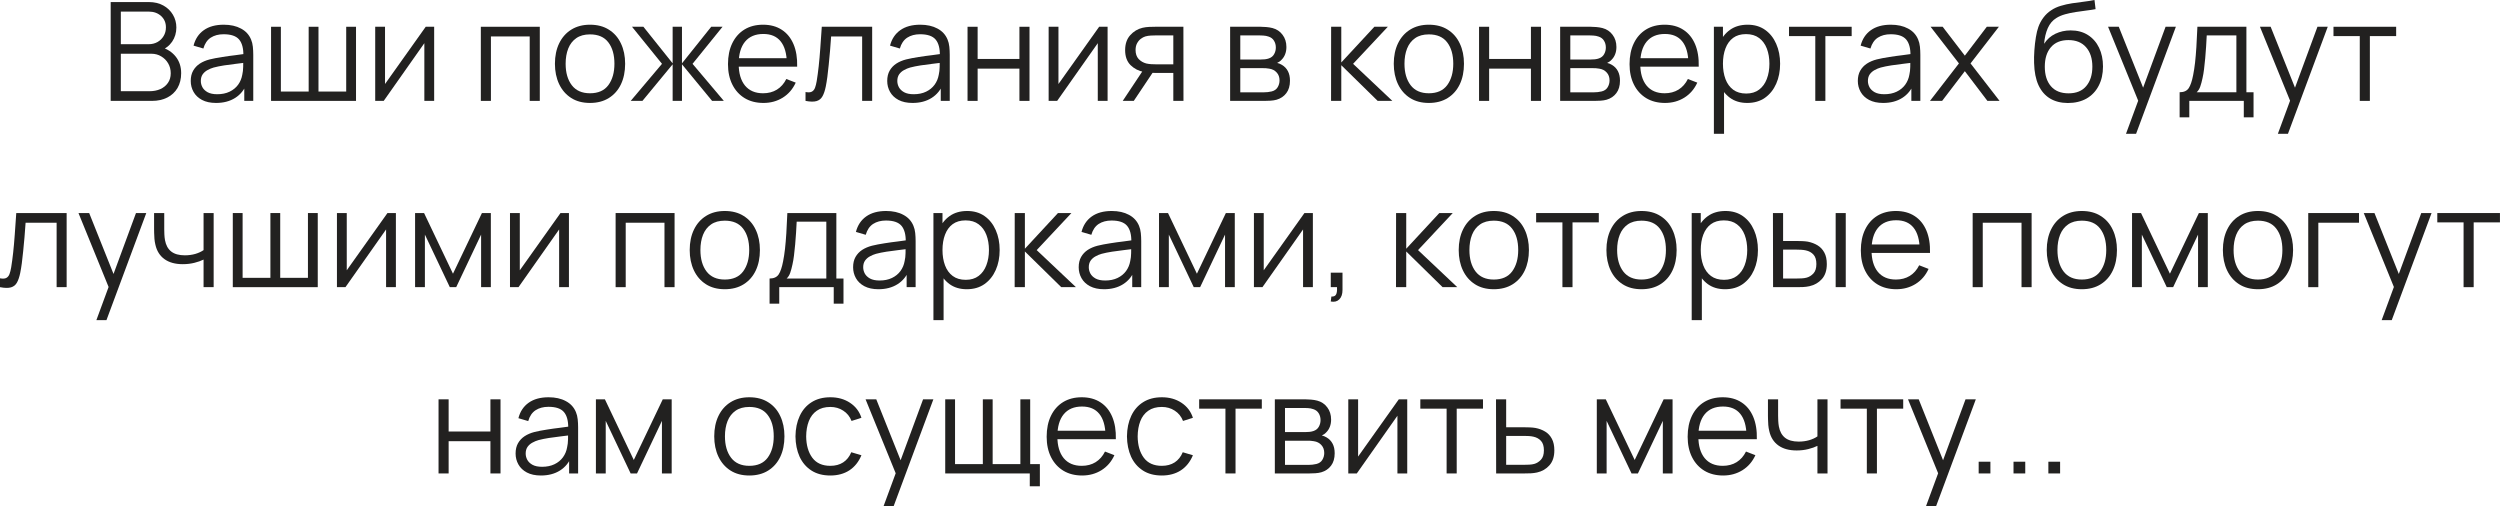 <?xml version="1.0" encoding="UTF-8"?> <svg xmlns="http://www.w3.org/2000/svg" viewBox="0 0 254.992 51.65" fill="none"><path d="M11.289 10.29V0.21H15.181C15.746 0.21 16.238 0.327 16.658 0.56C17.078 0.793 17.405 1.108 17.638 1.505C17.871 1.897 17.988 2.331 17.988 2.807C17.988 3.348 17.843 3.831 17.554 4.256C17.265 4.676 16.877 4.968 16.392 5.131L16.378 4.788C17.031 4.975 17.545 5.301 17.918 5.768C18.291 6.235 18.478 6.799 18.478 7.462C18.478 8.045 18.354 8.549 18.107 8.974C17.86 9.394 17.512 9.718 17.064 9.947C16.616 10.176 16.096 10.29 15.503 10.29H11.289ZM12.325 9.303H15.251C15.662 9.303 16.03 9.231 16.357 9.086C16.684 8.937 16.94 8.727 17.127 8.456C17.318 8.185 17.414 7.859 17.414 7.476C17.414 7.103 17.328 6.767 17.155 6.468C16.982 6.169 16.747 5.931 16.448 5.754C16.154 5.572 15.818 5.481 15.44 5.481H12.325V9.303ZM12.325 4.508H15.174C15.496 4.508 15.79 4.436 16.056 4.291C16.322 4.142 16.532 3.939 16.686 3.682C16.845 3.425 16.924 3.129 16.924 2.793C16.924 2.317 16.758 1.93 16.427 1.631C16.1 1.332 15.683 1.183 15.174 1.183H12.325V4.508Z" fill="#222120"></path><path d="M22.038 10.5C21.468 10.5 20.99 10.397 20.603 10.192C20.22 9.987 19.933 9.714 19.742 9.373C19.55 9.032 19.455 8.661 19.455 8.26C19.455 7.849 19.536 7.499 19.7 7.21C19.868 6.916 20.094 6.676 20.379 6.489C20.668 6.302 21.002 6.16 21.38 6.062C21.762 5.969 22.185 5.887 22.647 5.817C23.113 5.742 23.568 5.679 24.012 5.628C24.46 5.572 24.852 5.518 25.188 5.467L24.824 5.691C24.838 4.944 24.693 4.391 24.39 4.032C24.086 3.673 23.559 3.493 22.808 3.493C22.29 3.493 21.851 3.61 21.492 3.843C21.137 4.076 20.887 4.445 20.743 4.949L19.742 4.655C19.914 3.978 20.262 3.453 20.785 3.08C21.307 2.707 21.986 2.52 22.822 2.52C23.512 2.52 24.098 2.651 24.579 2.912C25.064 3.169 25.407 3.542 25.608 4.032C25.701 4.251 25.762 4.496 25.79 4.767C25.818 5.038 25.832 5.313 25.832 5.593V10.29H24.915V8.393L25.181 8.505C24.924 9.154 24.525 9.648 23.984 9.989C23.442 10.33 22.794 10.5 22.038 10.5ZM22.157 9.611C22.637 9.611 23.057 9.525 23.417 9.352C23.776 9.179 24.065 8.944 24.285 8.645C24.504 8.342 24.646 8.001 24.712 7.623C24.768 7.38 24.798 7.114 24.803 6.825C24.807 6.531 24.81 6.312 24.81 6.167L25.202 6.37C24.852 6.417 24.471 6.463 24.061 6.51C23.655 6.557 23.253 6.61 22.857 6.671C22.465 6.732 22.11 6.804 21.793 6.888C21.578 6.949 21.37 7.035 21.17 7.147C20.969 7.254 20.803 7.399 20.673 7.581C20.547 7.763 20.484 7.989 20.484 8.26C20.484 8.479 20.537 8.692 20.645 8.897C20.757 9.102 20.934 9.273 21.177 9.408C21.424 9.543 21.751 9.611 22.157 9.611Z" fill="#222120"></path><path d="M27.647 10.29V2.73H28.648V9.338H31.483V2.73H32.484V9.338H35.312V2.73H36.313V10.29H27.647Z" fill="#222120"></path><path d="M44.283 2.73V10.29H43.282V4.403L39.138 10.29H38.27V2.73H39.271V8.568L43.422 2.73H44.283Z" fill="#222120"></path><path d="M49.043 10.29V2.73H55.057V10.29H54.028V3.717H50.072V10.29H49.043Z" fill="#222120"></path><path d="M60.178 10.5C59.427 10.5 58.785 10.33 58.253 9.989C57.721 9.648 57.313 9.177 57.028 8.575C56.744 7.973 56.601 7.282 56.601 6.503C56.601 5.71 56.746 5.014 57.035 4.417C57.325 3.82 57.735 3.355 58.267 3.024C58.804 2.688 59.441 2.52 60.178 2.52C60.934 2.52 61.578 2.69 62.11 3.031C62.647 3.367 63.055 3.836 63.335 4.438C63.62 5.035 63.762 5.724 63.762 6.503C63.762 7.296 63.62 7.994 63.335 8.596C63.051 9.193 62.64 9.66 62.103 9.996C61.567 10.332 60.925 10.5 60.178 10.5ZM60.178 9.513C61.018 9.513 61.644 9.235 62.054 8.68C62.465 8.12 62.67 7.394 62.67 6.503C62.67 5.588 62.463 4.86 62.047 4.319C61.637 3.778 61.014 3.507 60.178 3.507C59.614 3.507 59.147 3.635 58.778 3.892C58.414 4.144 58.141 4.496 57.959 4.949C57.782 5.397 57.693 5.915 57.693 6.503C57.693 7.413 57.903 8.143 58.323 8.694C58.743 9.24 59.362 9.513 60.178 9.513Z" fill="#222120"></path><path d="M64.33 10.29L67.522 6.51L64.463 2.73H65.625L68.607 6.461V2.73H69.559V6.461L72.541 2.73H73.696L70.637 6.51L73.829 10.29H72.632L69.559 6.559V10.29H68.607V6.559L65.527 10.29H64.33Z" fill="#222120"></path><path d="M77.871 10.5C77.133 10.5 76.494 10.337 75.953 10.01C75.416 9.683 74.998 9.224 74.7 8.631C74.401 8.038 74.252 7.343 74.252 6.545C74.252 5.719 74.399 5.005 74.693 4.403C74.987 3.801 75.4 3.337 75.932 3.01C76.468 2.683 77.101 2.52 77.829 2.52C78.575 2.52 79.212 2.693 79.74 3.038C80.267 3.379 80.666 3.869 80.937 4.508C81.207 5.147 81.331 5.91 81.308 6.797H80.258V6.433C80.239 5.453 80.027 4.713 79.621 4.214C79.219 3.715 78.631 3.465 77.857 3.465C77.045 3.465 76.422 3.729 75.988 4.256C75.558 4.783 75.344 5.535 75.344 6.51C75.344 7.462 75.558 8.202 75.988 8.729C76.422 9.252 77.035 9.513 77.829 9.513C78.37 9.513 78.841 9.389 79.243 9.142C79.649 8.89 79.968 8.528 80.202 8.057L81.161 8.428C80.862 9.086 80.421 9.597 79.838 9.961C79.259 10.32 78.603 10.5 77.871 10.5ZM74.98 6.797V5.936H80.755V6.797H74.98Z" fill="#222120"></path><path d="M82.161 10.29V9.387C82.441 9.438 82.653 9.427 82.798 9.352C82.947 9.273 83.057 9.142 83.127 8.96C83.197 8.773 83.255 8.542 83.302 8.267C83.377 7.81 83.444 7.306 83.505 6.755C83.566 6.204 83.619 5.598 83.666 4.935C83.717 4.268 83.769 3.533 83.82 2.73H88.958V10.29H87.936V3.717H84.772C84.739 4.212 84.702 4.704 84.66 5.194C84.618 5.684 84.574 6.155 84.527 6.608C84.485 7.056 84.438 7.469 84.387 7.847C84.336 8.225 84.282 8.552 84.226 8.827C84.142 9.242 84.03 9.574 83.89 9.821C83.755 10.068 83.552 10.232 83.281 10.311C83.01 10.39 82.637 10.383 82.161 10.29Z" fill="#222120"></path><path d="M93.077 10.5C92.507 10.5 92.029 10.397 91.642 10.192C91.259 9.987 90.972 9.714 90.781 9.373C90.589 9.032 90.494 8.661 90.494 8.26C90.494 7.849 90.575 7.499 90.739 7.21C90.907 6.916 91.133 6.676 91.418 6.489C91.707 6.302 92.041 6.16 92.419 6.062C92.802 5.969 93.224 5.887 93.686 5.817C94.153 5.742 94.608 5.679 95.051 5.628C95.499 5.572 95.891 5.518 96.227 5.467L95.863 5.691C95.877 4.944 95.732 4.391 95.429 4.032C95.126 3.673 94.598 3.493 93.847 3.493C93.329 3.493 92.89 3.61 92.531 3.843C92.176 4.076 91.926 4.445 91.782 4.949L90.781 4.655C90.953 3.978 91.301 3.453 91.824 3.08C92.346 2.707 93.026 2.52 93.861 2.52C94.552 2.52 95.137 2.651 95.618 2.912C96.103 3.169 96.446 3.542 96.647 4.032C96.74 4.251 96.801 4.496 96.829 4.767C96.857 5.038 96.871 5.313 96.871 5.593V10.29H95.954V8.393L96.22 8.505C95.963 9.154 95.564 9.648 95.023 9.989C94.482 10.33 93.833 10.5 93.077 10.5ZM93.196 9.611C93.677 9.611 94.097 9.525 94.456 9.352C94.815 9.179 95.105 8.944 95.324 8.645C95.543 8.342 95.686 8.001 95.751 7.623C95.807 7.38 95.837 7.114 95.842 6.825C95.847 6.531 95.849 6.312 95.849 6.167L96.241 6.37C95.891 6.417 95.511 6.463 95.1 6.51C94.694 6.557 94.293 6.61 93.896 6.671C93.504 6.732 93.149 6.804 92.832 6.888C92.617 6.949 92.409 7.035 92.209 7.147C92.008 7.254 91.842 7.399 91.712 7.581C91.586 7.763 91.523 7.989 91.523 8.26C91.523 8.479 91.576 8.692 91.684 8.897C91.796 9.102 91.973 9.273 92.216 9.408C92.463 9.543 92.79 9.611 93.196 9.611Z" fill="#222120"></path><path d="M98.686 10.29V2.73H99.715V6.013H103.978V2.73H105.007V10.29H103.978V7H99.715V10.29H98.686Z" fill="#222120"></path><path d="M112.971 2.73V10.29H111.97V4.403L107.826 10.29H106.958V2.73H107.959V8.568L112.11 2.73H112.971Z" fill="#222120"></path><path d="M119.674 10.29V7.441H117.91C117.705 7.441 117.493 7.434 117.273 7.42C117.059 7.401 116.858 7.376 116.671 7.343C116.139 7.24 115.687 7.007 115.313 6.643C114.945 6.274 114.76 5.766 114.76 5.117C114.76 4.482 114.933 3.974 115.278 3.591C115.624 3.204 116.041 2.952 116.531 2.835C116.755 2.784 116.982 2.753 117.21 2.744C117.444 2.735 117.644 2.73 117.812 2.73H120.703L120.71 10.29H119.674ZM114.515 10.29L116.622 7.119H117.763L115.642 10.29H114.515ZM117.854 6.559H119.674V3.612H117.854C117.742 3.612 117.586 3.617 117.385 3.626C117.185 3.635 116.996 3.666 116.818 3.717C116.664 3.764 116.51 3.845 116.356 3.962C116.207 4.074 116.081 4.226 115.978 4.417C115.876 4.604 115.824 4.832 115.824 5.103C115.824 5.481 115.927 5.784 116.132 6.013C116.342 6.237 116.604 6.391 116.916 6.475C117.084 6.512 117.252 6.536 117.42 6.545C117.588 6.554 117.733 6.559 117.854 6.559Z" fill="#222120"></path><path d="M125.469 10.29V2.73H128.584C128.743 2.73 128.934 2.739 129.158 2.758C129.387 2.777 129.599 2.812 129.795 2.863C130.22 2.975 130.561 3.204 130.817 3.549C131.079 3.894 131.209 4.31 131.209 4.795C131.209 5.066 131.167 5.308 131.083 5.523C131.004 5.733 130.89 5.915 130.74 6.069C130.67 6.148 130.593 6.218 130.509 6.279C130.425 6.335 130.344 6.382 130.264 6.419C130.414 6.447 130.575 6.512 130.747 6.615C131.018 6.774 131.223 6.988 131.363 7.259C131.503 7.525 131.573 7.849 131.573 8.232C131.573 8.75 131.45 9.172 131.202 9.499C130.955 9.826 130.624 10.05 130.208 10.171C130.022 10.222 129.819 10.255 129.599 10.269C129.385 10.283 129.182 10.29 128.99 10.29H125.469ZM126.505 9.415H128.941C129.039 9.415 129.163 9.408 129.312 9.394C129.462 9.375 129.595 9.352 129.711 9.324C129.987 9.254 130.187 9.114 130.313 8.904C130.444 8.689 130.509 8.456 130.509 8.204C130.509 7.873 130.411 7.602 130.215 7.392C130.024 7.177 129.767 7.047 129.445 7C129.338 6.977 129.226 6.963 129.109 6.958C128.993 6.953 128.888 6.951 128.794 6.951H126.505V9.415ZM126.505 6.069H128.619C128.741 6.069 128.876 6.062 129.025 6.048C129.179 6.029 129.312 5.999 129.424 5.957C129.667 5.873 129.844 5.728 129.956 5.523C130.073 5.318 130.131 5.094 130.131 4.851C130.131 4.585 130.068 4.352 129.942 4.151C129.821 3.95 129.637 3.81 129.389 3.731C129.221 3.67 129.039 3.635 128.843 3.626C128.652 3.617 128.531 3.612 128.479 3.612H126.505V6.069Z" fill="#222120"></path><path d="M135.764 10.29L135.771 2.73H136.807V6.37L140.181 2.73H141.553L138.011 6.51L142.015 10.29H140.517L136.807 6.65V10.29H135.764Z" fill="#222120"></path><path d="M145.737 10.5C144.986 10.5 144.344 10.33 143.812 9.989C143.28 9.648 142.872 9.177 142.587 8.575C142.302 7.973 142.16 7.282 142.16 6.503C142.16 5.71 142.305 5.014 142.594 4.417C142.883 3.82 143.294 3.355 143.826 3.024C144.363 2.688 145 2.52 145.737 2.52C146.493 2.52 147.137 2.69 147.669 3.031C148.205 3.367 148.614 3.836 148.894 4.438C149.179 5.035 149.321 5.724 149.321 6.503C149.321 7.296 149.179 7.994 148.894 8.596C148.609 9.193 148.198 9.66 147.662 9.996C147.125 10.332 146.484 10.5 145.737 10.5ZM145.737 9.513C146.577 9.513 147.202 9.235 147.613 8.68C148.023 8.12 148.229 7.394 148.229 6.503C148.229 5.588 148.021 4.86 147.606 4.319C147.195 3.778 146.572 3.507 145.737 3.507C145.172 3.507 144.706 3.635 144.337 3.892C143.973 4.144 143.7 4.496 143.518 4.949C143.341 5.397 143.252 5.915 143.252 6.503C143.252 7.413 143.462 8.143 143.882 8.694C144.302 9.24 144.92 9.513 145.737 9.513Z" fill="#222120"></path><path d="M150.858 10.29V2.73H151.887V6.013H156.15V2.73H157.179V10.29H156.15V7H151.887V10.29H150.858Z" fill="#222120"></path><path d="M159.13 10.29V2.73H162.245C162.403 2.73 162.595 2.739 162.819 2.758C163.047 2.777 163.259 2.812 163.455 2.863C163.88 2.975 164.221 3.204 164.477 3.549C164.739 3.894 164.869 4.31 164.869 4.795C164.869 5.066 164.827 5.308 164.743 5.523C164.664 5.733 164.55 5.915 164.4 6.069C164.33 6.148 164.253 6.218 164.169 6.279C164.085 6.335 164.004 6.382 163.924 6.419C164.074 6.447 164.235 6.512 164.407 6.615C164.678 6.774 164.883 6.988 165.023 7.259C165.163 7.525 165.233 7.849 165.233 8.232C165.233 8.75 165.11 9.172 164.862 9.499C164.615 9.826 164.284 10.05 163.868 10.171C163.682 10.222 163.479 10.255 163.259 10.269C163.045 10.283 162.842 10.29 162.651 10.29H159.13ZM160.166 9.415H162.602C162.7 9.415 162.823 9.408 162.973 9.394C163.122 9.375 163.255 9.352 163.371 9.324C163.647 9.254 163.847 9.114 163.973 8.904C164.104 8.689 164.169 8.456 164.169 8.204C164.169 7.873 164.071 7.602 163.875 7.392C163.684 7.177 163.427 7.047 163.106 7C162.998 6.977 162.886 6.963 162.77 6.958C162.653 6.953 162.548 6.951 162.455 6.951H160.166V9.415ZM160.166 6.069H162.28C162.401 6.069 162.536 6.062 162.686 6.048C162.84 6.029 162.973 5.999 163.085 5.957C163.327 5.873 163.504 5.728 163.616 5.523C163.733 5.318 163.791 5.094 163.791 4.851C163.791 4.585 163.728 4.352 163.602 4.151C163.481 3.95 163.297 3.81 163.05 3.731C162.882 3.67 162.7 3.635 162.504 3.626C162.312 3.617 162.191 3.612 162.14 3.612H160.166V6.069Z" fill="#222120"></path><path d="M169.828 10.5C169.09 10.5 168.451 10.337 167.91 10.01C167.373 9.683 166.955 9.224 166.657 8.631C166.358 8.038 166.209 7.343 166.209 6.545C166.209 5.719 166.356 5.005 166.65 4.403C166.944 3.801 167.357 3.337 167.889 3.01C168.425 2.683 169.058 2.52 169.786 2.52C170.532 2.52 171.17 2.693 171.697 3.038C172.224 3.379 172.623 3.869 172.894 4.508C173.164 5.147 173.288 5.91 173.265 6.797H172.215V6.433C172.196 5.453 171.984 4.713 171.578 4.214C171.176 3.715 170.588 3.465 169.814 3.465C169.002 3.465 168.379 3.729 167.945 4.256C167.515 4.783 167.301 5.535 167.301 6.51C167.301 7.462 167.515 8.202 167.945 8.729C168.379 9.252 168.992 9.513 169.786 9.513C170.327 9.513 170.798 9.389 171.2 9.142C171.606 8.89 171.925 8.528 172.159 8.057L173.118 8.428C172.819 9.086 172.378 9.597 171.795 9.961C171.216 10.32 170.56 10.5 169.828 10.5ZM166.937 6.797V5.936H172.712V6.797H166.937Z" fill="#222120"></path><path d="M178.213 10.5C177.518 10.5 176.93 10.325 176.449 9.975C175.969 9.62 175.604 9.142 175.357 8.54C175.11 7.933 174.986 7.254 174.986 6.503C174.986 5.738 175.11 5.056 175.357 4.459C175.609 3.857 175.978 3.383 176.463 3.038C176.949 2.693 177.546 2.52 178.255 2.52C178.946 2.52 179.538 2.695 180.033 3.045C180.528 3.395 180.906 3.871 181.167 4.473C181.433 5.075 181.566 5.752 181.566 6.503C181.566 7.259 181.433 7.938 181.167 8.54C180.901 9.142 180.518 9.62 180.019 9.975C179.52 10.325 178.918 10.5 178.213 10.5ZM174.811 13.65V2.73H175.735V8.421H175.847V13.65H174.811ZM178.108 9.541C178.636 9.541 179.074 9.408 179.424 9.142C179.774 8.876 180.035 8.514 180.208 8.057C180.385 7.595 180.474 7.077 180.474 6.503C180.474 5.934 180.388 5.42 180.215 4.963C180.042 4.506 179.779 4.144 179.424 3.878C179.074 3.612 178.629 3.479 178.087 3.479C177.56 3.479 177.121 3.607 176.771 3.864C176.426 4.121 176.167 4.478 175.994 4.935C175.822 5.388 175.735 5.91 175.735 6.503C175.735 7.086 175.822 7.609 175.994 8.071C176.167 8.528 176.428 8.888 176.778 9.149C177.128 9.41 177.572 9.541 178.108 9.541Z" fill="#222120"></path><path d="M185.154 10.29V3.682H182.473V2.73H188.864V3.682H186.183V10.29H185.154Z" fill="#222120"></path><path d="M192.075 10.5C191.506 10.5 191.027 10.397 190.64 10.192C190.257 9.987 189.97 9.714 189.779 9.373C189.588 9.032 189.492 8.661 189.492 8.26C189.492 7.849 189.574 7.499 189.737 7.21C189.905 6.916 190.131 6.676 190.416 6.489C190.705 6.302 191.039 6.16 191.417 6.062C191.8 5.969 192.222 5.887 192.684 5.817C193.151 5.742 193.606 5.679 194.049 5.628C194.497 5.572 194.889 5.518 195.225 5.467L194.861 5.691C194.875 4.944 194.73 4.391 194.427 4.032C194.124 3.673 193.596 3.493 192.845 3.493C192.327 3.493 191.888 3.61 191.529 3.843C191.174 4.076 190.925 4.445 190.78 4.949L189.779 4.655C189.952 3.978 190.299 3.453 190.822 3.08C191.345 2.707 192.024 2.52 192.859 2.52C193.55 2.52 194.135 2.651 194.616 2.912C195.101 3.169 195.444 3.542 195.645 4.032C195.738 4.251 195.799 4.496 195.827 4.767C195.855 5.038 195.869 5.313 195.869 5.593V10.29H194.952V8.393L195.218 8.505C194.961 9.154 194.562 9.648 194.021 9.989C193.48 10.33 192.831 10.5 192.075 10.5ZM192.194 9.611C192.675 9.611 193.095 9.525 193.454 9.352C193.813 9.179 194.103 8.944 194.322 8.645C194.541 8.342 194.684 8.001 194.749 7.623C194.805 7.38 194.835 7.114 194.84 6.825C194.845 6.531 194.847 6.312 194.847 6.167L195.239 6.37C194.889 6.417 194.509 6.463 194.098 6.51C193.692 6.557 193.291 6.61 192.894 6.671C192.502 6.732 192.147 6.804 191.83 6.888C191.615 6.949 191.408 7.035 191.207 7.147C191.006 7.254 190.841 7.399 190.71 7.581C190.584 7.763 190.521 7.989 190.521 8.26C190.521 8.479 190.575 8.692 190.682 8.897C190.794 9.102 190.971 9.273 191.214 9.408C191.461 9.543 191.788 9.611 192.194 9.611Z" fill="#222120"></path><path d="M196.851 10.29L199.805 6.468L196.914 2.73H198.146L200.407 5.677L202.647 2.73H203.879L200.988 6.468L203.949 10.29H202.71L200.407 7.259L198.09 10.29H196.851Z" fill="#222120"></path><path d="M210.908 10.507C210.203 10.502 209.599 10.348 209.095 10.045C208.591 9.742 208.199 9.289 207.919 8.687C207.643 8.085 207.494 7.334 207.471 6.433C207.457 6.036 207.466 5.605 207.499 5.138C207.531 4.667 207.583 4.219 207.653 3.794C207.723 3.369 207.807 3.024 207.905 2.758C208.026 2.413 208.199 2.091 208.423 1.792C208.651 1.489 208.915 1.241 209.214 1.05C209.503 0.854 209.83 0.702 210.194 0.595C210.562 0.483 210.945 0.397 211.342 0.336C211.743 0.275 212.14 0.222 212.532 0.175C212.928 0.128 213.295 0.07 213.631 0L213.743 0.931C213.486 0.982 213.183 1.029 212.833 1.071C212.483 1.113 212.117 1.164 211.734 1.225C211.351 1.281 210.985 1.358 210.635 1.456C210.285 1.554 209.986 1.682 209.739 1.841C209.361 2.07 209.069 2.415 208.864 2.877C208.663 3.339 208.539 3.869 208.493 4.466C208.782 4.013 209.165 3.673 209.641 3.444C210.121 3.215 210.642 3.101 211.202 3.101C211.883 3.101 212.469 3.257 212.959 3.57C213.453 3.883 213.834 4.317 214.1 4.872C214.366 5.427 214.499 6.064 214.499 6.783C214.499 7.534 214.352 8.19 214.058 8.75C213.768 9.31 213.355 9.744 212.819 10.052C212.282 10.355 211.645 10.507 210.908 10.507ZM210.985 9.52C211.778 9.52 212.38 9.273 212.791 8.778C213.206 8.283 213.414 7.625 213.414 6.804C213.414 5.964 213.199 5.301 212.77 4.816C212.345 4.331 211.746 4.088 210.971 4.088C210.196 4.088 209.601 4.331 209.186 4.816C208.77 5.301 208.563 5.964 208.563 6.804C208.563 7.644 208.77 8.307 209.186 8.792C209.601 9.277 210.201 9.52 210.985 9.52Z" fill="#222120"></path><path d="M216.843 13.65L218.306 9.681L218.327 10.857L215.016 2.73H216.108L218.825 9.527H218.376L220.882 2.73H221.932L217.872 13.65H216.843Z" fill="#222120"></path><path d="M222.315 11.97V9.408C222.744 9.408 223.052 9.27 223.239 8.995C223.425 8.715 223.577 8.269 223.694 7.658C223.773 7.261 223.838 6.834 223.89 6.377C223.941 5.92 223.985 5.397 224.023 4.809C224.06 4.216 224.095 3.523 224.128 2.73H229.126V9.408H229.854V11.97H228.86V10.29H223.302V11.97H222.315ZM224.058 9.408H228.104V3.612H225.08C225.066 3.967 225.045 4.342 225.017 4.739C224.993 5.136 224.963 5.532 224.926 5.929C224.893 6.326 224.853 6.699 224.807 7.049C224.765 7.394 224.713 7.698 224.653 7.959C224.583 8.295 224.506 8.582 224.422 8.82C224.342 9.058 224.221 9.254 224.058 9.408Z" fill="#222120"></path><path d="M232.334 13.65L233.797 9.681L233.818 10.857L230.507 2.73H231.599L234.315 9.527H233.867L236.373 2.73H237.423L233.363 13.65H232.334Z" fill="#222120"></path><path d="M240.689 10.29V3.682H238.008V2.73H244.4V3.682H241.719V10.29H240.689Z" fill="#222120"></path><path d="M0 29.29V28.387C0.28 28.438 0.492 28.427 0.637 28.352C0.786 28.273 0.896 28.142 0.966 27.96C1.036 27.773 1.094 27.542 1.141 27.267C1.216 26.81 1.283 26.306 1.344 25.755C1.405 25.204 1.458 24.598 1.505 23.935C1.556 23.268 1.608 22.533 1.659 21.73H6.797V29.29H5.775V22.717H2.611C2.578 23.212 2.541 23.704 2.499 24.194C2.457 24.684 2.413 25.155 2.366 25.608C2.324 26.056 2.277 26.469 2.226 26.847C2.175 27.225 2.121 27.552 2.065 27.827C1.981 28.242 1.869 28.574 1.729 28.821C1.594 29.068 1.391 29.232 1.12 29.311C0.849 29.39 0.476 29.383 0 29.29Z" fill="#222120"></path><path d="M9.831 32.65L11.294 28.681L11.315 29.857L8.004 21.73H9.096L11.812 28.527H11.364L13.87 21.73H14.92L10.86 32.65H9.831Z" fill="#222120"></path><path d="M20.763 29.29V26.476C20.511 26.602 20.2 26.712 19.832 26.805C19.463 26.898 19.066 26.945 18.642 26.945C17.876 26.945 17.256 26.775 16.78 26.434C16.304 26.093 15.993 25.601 15.849 24.957C15.802 24.766 15.769 24.563 15.751 24.348C15.737 24.133 15.727 23.94 15.723 23.767C15.718 23.594 15.716 23.471 15.716 23.396V21.73H16.752V23.396C16.752 23.55 16.756 23.725 16.766 23.921C16.775 24.117 16.796 24.308 16.829 24.495C16.922 25.004 17.132 25.389 17.459 25.65C17.79 25.911 18.254 26.042 18.852 26.042C19.225 26.042 19.577 25.995 19.909 25.902C20.245 25.804 20.529 25.673 20.763 25.51V21.73H21.792V29.29H20.763Z" fill="#222120"></path><path d="M23.744 29.29V21.73H24.745V28.338H27.58V21.73H28.581V28.338H31.409V21.73H32.41V29.29H23.744Z" fill="#222120"></path><path d="M40.38 21.73V29.29H39.379V23.403L35.235 29.29H34.367V21.73H35.368V27.568L39.519 21.73H40.38Z" fill="#222120"></path><path d="M42.337 29.29V21.73H43.254L46.202 27.918L49.155 21.73H50.065V29.29H49.071V23.928L46.531 29.29H45.88L43.338 23.928V29.29H42.337Z" fill="#222120"></path><path d="M58.03 21.73V29.29H57.029V23.403L52.885 29.29H52.017V21.73H53.018V27.568L57.169 21.73H58.03Z" fill="#222120"></path><path d="M62.791 29.29V21.73H68.804V29.29H67.775V22.717H63.82V29.29H62.791Z" fill="#222120"></path><path d="M73.925 29.5C73.174 29.5 72.532 29.33 72 28.989C71.468 28.648 71.06 28.177 70.775 27.575C70.491 26.973 70.348 26.282 70.348 25.503C70.348 24.71 70.493 24.014 70.782 23.417C71.072 22.82 71.482 22.355 72.014 22.024C72.551 21.688 73.188 21.52 73.925 21.52C74.681 21.52 75.325 21.69 75.857 22.031C76.394 22.367 76.802 22.836 77.082 23.438C77.367 24.035 77.509 24.724 77.509 25.503C77.509 26.296 77.367 26.994 77.082 27.596C76.798 28.193 76.387 28.66 75.85 28.996C75.314 29.332 74.672 29.5 73.925 29.5ZM73.925 28.513C74.765 28.513 75.391 28.235 75.801 27.68C76.212 27.12 76.417 26.394 76.417 25.503C76.417 24.588 76.21 23.86 75.794 23.319C75.384 22.778 74.761 22.507 73.925 22.507C73.361 22.507 72.894 22.635 72.525 22.892C72.161 23.144 71.888 23.496 71.706 23.949C71.529 24.397 71.44 24.915 71.44 25.503C71.44 26.413 71.65 27.143 72.07 27.694C72.49 28.24 73.109 28.513 73.925 28.513Z" fill="#222120"></path><path d="M78.494 30.97V28.408C78.923 28.408 79.231 28.27 79.418 27.995C79.604 27.715 79.756 27.269 79.873 26.658C79.952 26.261 80.017 25.834 80.069 25.377C80.12 24.92 80.164 24.397 80.202 23.809C80.239 23.216 80.274 22.523 80.307 21.73H85.305V28.408H86.033V30.97H85.038V29.29H79.481V30.97H78.494ZM80.237 28.408H84.282V22.612H81.259C81.245 22.967 81.224 23.342 81.196 23.739C81.172 24.136 81.142 24.532 81.105 24.929C81.072 25.326 81.032 25.699 80.986 26.049C80.944 26.394 80.892 26.698 80.832 26.959C80.762 27.295 80.685 27.582 80.601 27.82C80.521 28.058 80.4 28.254 80.237 28.408Z" fill="#222120"></path><path d="M89.597 29.5C89.028 29.5 88.55 29.397 88.162 29.192C87.78 28.987 87.493 28.714 87.301 28.373C87.11 28.032 87.014 27.661 87.014 27.26C87.014 26.849 87.096 26.499 87.259 26.21C87.427 25.916 87.654 25.676 87.938 25.489C88.228 25.302 88.561 25.16 88.939 25.062C89.322 24.969 89.745 24.887 90.206 24.817C90.673 24.742 91.128 24.679 91.571 24.628C92.019 24.572 92.411 24.518 92.747 24.467L92.383 24.691C92.397 23.944 92.253 23.391 91.949 23.032C91.646 22.673 91.119 22.493 90.367 22.493C89.849 22.493 89.411 22.61 89.051 22.843C88.697 23.076 88.447 23.445 88.302 23.949L87.301 23.655C87.474 22.978 87.822 22.453 88.344 22.08C88.867 21.707 89.546 21.52 90.381 21.52C91.072 21.52 91.658 21.651 92.138 21.912C92.624 22.169 92.967 22.542 93.167 23.032C93.261 23.251 93.321 23.496 93.349 23.767C93.377 24.038 93.391 24.313 93.391 24.593V29.29H92.474V27.393L92.74 27.505C92.484 28.154 92.085 28.648 91.543 28.989C91.002 29.33 90.353 29.5 89.597 29.5ZM89.717 28.611C90.197 28.611 90.617 28.525 90.976 28.352C91.336 28.179 91.625 27.944 91.844 27.645C92.064 27.342 92.206 27.001 92.271 26.623C92.327 26.38 92.358 26.114 92.362 25.825C92.367 25.531 92.369 25.312 92.369 25.167L92.761 25.37C92.411 25.417 92.031 25.463 91.62 25.51C91.214 25.557 90.813 25.61 90.416 25.671C90.024 25.732 89.67 25.804 89.352 25.888C89.138 25.949 88.93 26.035 88.729 26.147C88.529 26.254 88.363 26.399 88.232 26.581C88.106 26.763 88.043 26.989 88.043 27.26C88.043 27.479 88.097 27.692 88.204 27.897C88.316 28.102 88.494 28.273 88.736 28.408C88.984 28.543 89.31 28.611 89.717 28.611Z" fill="#222120"></path><path d="M98.609 29.5C97.913 29.5 97.325 29.325 96.845 28.975C96.364 28.62 96 28.142 95.753 27.54C95.505 26.933 95.382 26.254 95.382 25.503C95.382 24.738 95.505 24.056 95.753 23.459C96.005 22.857 96.373 22.383 96.859 22.038C97.344 21.693 97.941 21.52 98.651 21.52C99.341 21.52 99.934 21.695 100.429 22.045C100.923 22.395 101.301 22.871 101.563 23.473C101.829 24.075 101.962 24.752 101.962 25.503C101.962 26.259 101.829 26.938 101.563 27.54C101.297 28.142 100.914 28.62 100.415 28.975C99.915 29.325 99.313 29.5 98.609 29.5ZM95.207 32.65V21.73H96.131V27.421H96.243V32.65H95.207ZM98.504 28.541C99.031 28.541 99.47 28.408 99.82 28.142C100.17 27.876 100.431 27.514 100.604 27.057C100.781 26.595 100.87 26.077 100.87 25.503C100.87 24.934 100.783 24.42 100.611 23.963C100.438 23.506 100.174 23.144 99.82 22.878C99.47 22.612 99.024 22.479 98.483 22.479C97.955 22.479 97.517 22.607 97.167 22.864C96.821 23.121 96.562 23.478 96.39 23.935C96.217 24.388 96.131 24.91 96.131 25.503C96.131 26.086 96.217 26.609 96.39 27.071C96.562 27.528 96.824 27.888 97.174 28.149C97.524 28.41 97.967 28.541 98.504 28.541Z" fill="#222120"></path><path d="M103.492 29.29L103.499 21.73H104.535V25.37L107.909 21.73H109.281L105.739 25.51L109.743 29.29H108.245L104.535 25.65V29.29H103.492Z" fill="#222120"></path><path d="M112.607 29.5C112.038 29.5 111.56 29.397 111.172 29.192C110.789 28.987 110.502 28.714 110.311 28.373C110.12 28.032 110.024 27.661 110.024 27.26C110.024 26.849 110.106 26.499 110.269 26.21C110.437 25.916 110.663 25.676 110.948 25.489C111.238 25.302 111.571 25.16 111.949 25.062C112.332 24.969 112.754 24.887 113.216 24.817C113.683 24.742 114.138 24.679 114.581 24.628C115.029 24.572 115.421 24.518 115.757 24.467L115.393 24.691C115.407 23.944 115.262 23.391 114.959 23.032C114.656 22.673 114.129 22.493 113.377 22.493C112.859 22.493 112.421 22.61 112.061 22.843C111.707 23.076 111.457 23.445 111.312 23.949L110.311 23.655C110.484 22.978 110.831 22.453 111.354 22.08C111.877 21.707 112.556 21.52 113.391 21.52C114.082 21.52 114.667 21.651 115.148 21.912C115.633 22.169 115.976 22.542 116.177 23.032C116.27 23.251 116.331 23.496 116.359 23.767C116.387 24.038 116.401 24.313 116.401 24.593V29.29H115.484V27.393L115.75 27.505C115.493 28.154 115.094 28.648 114.553 28.989C114.012 29.33 113.363 29.5 112.607 29.5ZM112.726 28.611C113.207 28.611 113.627 28.525 113.986 28.352C114.345 28.179 114.635 27.944 114.854 27.645C115.073 27.342 115.216 27.001 115.281 26.623C115.337 26.38 115.367 26.114 115.372 25.825C115.377 25.531 115.379 25.312 115.379 25.167L115.771 25.37C115.421 25.417 115.041 25.463 114.63 25.51C114.224 25.557 113.823 25.61 113.426 25.671C113.034 25.732 112.68 25.804 112.362 25.888C112.148 25.949 111.94 26.035 111.739 26.147C111.539 26.254 111.373 26.399 111.242 26.581C111.116 26.763 111.053 26.989 111.053 27.26C111.053 27.479 111.107 27.692 111.214 27.897C111.326 28.102 111.504 28.273 111.746 28.408C111.994 28.543 112.32 28.611 112.726 28.611Z" fill="#222120"></path><path d="M118.216 29.29V21.73H119.133L122.081 27.918L125.034 21.73H125.944V29.29H124.95V23.928L122.409 29.29H121.759L119.217 23.928V29.29H118.216Z" fill="#222120"></path><path d="M133.909 21.73V29.29H132.908V23.403L128.764 29.29H127.896V21.73H128.897V27.568L133.048 21.73H133.909Z" fill="#222120"></path><path d="M135.734 30.753L135.797 30.242C135.984 30.256 136.119 30.219 136.203 30.13C136.287 30.041 136.338 29.922 136.357 29.773C136.376 29.624 136.38 29.463 136.371 29.29H135.734V27.813H136.931V29.57C136.931 29.999 136.821 30.321 136.602 30.536C136.387 30.751 136.098 30.823 135.734 30.753Z" fill="#222120"></path><path d="M142.388 29.29L142.395 21.73H143.431V25.37L146.805 21.73H148.177L144.635 25.51L148.639 29.29H147.141L143.431 25.65V29.29H142.388Z" fill="#222120"></path><path d="M152.361 29.5C151.61 29.5 150.968 29.33 150.436 28.989C149.904 28.648 149.496 28.177 149.211 27.575C148.926 26.973 148.784 26.282 148.784 25.503C148.784 24.71 148.929 24.014 149.218 23.417C149.507 22.82 149.918 22.355 150.45 22.024C150.987 21.688 151.624 21.52 152.361 21.52C153.117 21.52 153.761 21.69 154.293 22.031C154.83 22.367 155.238 22.836 155.518 23.438C155.802 24.035 155.945 24.724 155.945 25.503C155.945 26.296 155.802 26.994 155.518 27.596C155.233 28.193 154.823 28.66 154.286 28.996C153.749 29.332 153.108 29.5 152.361 29.5ZM152.361 28.513C153.201 28.513 153.826 28.235 154.237 27.68C154.648 27.12 154.853 26.394 154.853 25.503C154.853 24.588 154.645 23.86 154.23 23.319C153.819 22.778 153.196 22.507 152.361 22.507C151.796 22.507 151.33 22.635 150.961 22.892C150.597 23.144 150.324 23.496 150.142 23.949C149.965 24.397 149.876 24.915 149.876 25.503C149.876 26.413 150.086 27.143 150.506 27.694C150.926 28.24 151.544 28.513 152.361 28.513Z" fill="#222120"></path><path d="M159.362 29.29V22.682H156.681V21.73H163.072V22.682H160.391V29.29H159.362Z" fill="#222120"></path><path d="M167.427 29.5C166.676 29.5 166.034 29.33 165.502 28.989C164.97 28.648 164.562 28.177 164.277 27.575C163.993 26.973 163.85 26.282 163.85 25.503C163.85 24.71 163.995 24.014 164.284 23.417C164.574 22.82 164.984 22.355 165.516 22.024C166.053 21.688 166.69 21.52 167.427 21.52C168.183 21.52 168.827 21.69 169.359 22.031C169.896 22.367 170.304 22.836 170.584 23.438C170.869 24.035 171.011 24.724 171.011 25.503C171.011 26.296 170.869 26.994 170.584 27.596C170.3 28.193 169.889 28.66 169.352 28.996C168.816 29.332 168.174 29.5 167.427 29.5ZM167.427 28.513C168.267 28.513 168.893 28.235 169.303 27.68C169.714 27.12 169.919 26.394 169.919 25.503C169.919 24.588 169.712 23.86 169.296 23.319C168.886 22.778 168.263 22.507 167.427 22.507C166.863 22.507 166.396 22.635 166.027 22.892C165.663 23.144 165.39 23.496 165.208 23.949C165.031 24.397 164.942 24.915 164.942 25.503C164.942 26.413 165.152 27.143 165.572 27.694C165.992 28.24 166.611 28.513 167.427 28.513Z" fill="#222120"></path><path d="M175.95 29.5C175.255 29.5 174.667 29.325 174.186 28.975C173.706 28.62 173.342 28.142 173.094 27.54C172.847 26.933 172.723 26.254 172.723 25.503C172.723 24.738 172.847 24.056 173.094 23.459C173.346 22.857 173.715 22.383 174.2 22.038C174.686 21.693 175.283 21.52 175.992 21.52C176.683 21.52 177.276 21.695 177.771 22.045C178.265 22.395 178.643 22.871 178.905 23.473C179.171 24.075 179.304 24.752 179.304 25.503C179.304 26.259 179.171 26.938 178.905 27.54C178.639 28.142 178.256 28.62 177.757 28.975C177.257 29.325 176.655 29.5 175.95 29.5ZM172.548 32.65V21.73H173.472V27.421H173.584V32.65H172.548ZM175.845 28.541C176.373 28.541 176.812 28.408 177.162 28.142C177.512 27.876 177.773 27.514 177.946 27.057C178.123 26.595 178.212 26.077 178.212 25.503C178.212 24.934 178.125 24.42 177.953 23.963C177.78 23.506 177.516 23.144 177.162 22.878C176.812 22.612 176.366 22.479 175.824 22.479C175.297 22.479 174.858 22.607 174.508 22.864C174.163 23.121 173.904 23.478 173.731 23.935C173.559 24.388 173.472 24.91 173.472 25.503C173.472 26.086 173.559 26.609 173.731 27.071C173.904 27.528 174.165 27.888 174.515 28.149C174.865 28.41 175.309 28.541 175.845 28.541Z" fill="#222120"></path><path d="M180.848 29.29L180.834 21.73H181.87V24.579H183.186C183.405 24.579 183.62 24.584 183.83 24.593C184.04 24.602 184.229 24.621 184.397 24.649C184.77 24.724 185.101 24.85 185.391 25.027C185.68 25.204 185.909 25.449 186.077 25.762C186.245 26.07 186.329 26.46 186.329 26.931C186.329 27.58 186.161 28.091 185.825 28.464C185.489 28.837 185.066 29.08 184.558 29.192C184.366 29.234 184.159 29.262 183.935 29.276C183.711 29.285 183.491 29.29 183.277 29.29H180.848ZM181.87 28.408H183.235C183.389 28.408 183.564 28.403 183.76 28.394C183.956 28.385 184.128 28.359 184.278 28.317C184.53 28.247 184.756 28.107 184.957 27.897C185.162 27.682 185.265 27.36 185.265 26.931C185.265 26.506 185.167 26.187 184.971 25.972C184.775 25.753 184.513 25.608 184.187 25.538C184.037 25.505 183.879 25.484 183.711 25.475C183.547 25.466 183.389 25.461 183.235 25.461H181.87V28.408ZM187.232 29.29V21.73H188.261V29.29H187.232Z" fill="#222120"></path><path d="M193.419 29.5C192.681 29.5 192.042 29.337 191.501 29.01C190.964 28.683 190.546 28.224 190.247 27.631C189.949 27.038 189.799 26.343 189.799 25.545C189.799 24.719 189.946 24.005 190.24 23.403C190.534 22.801 190.948 22.337 191.48 22.01C192.016 21.683 192.649 21.52 193.377 21.52C194.123 21.52 194.76 21.693 195.288 22.038C195.815 22.379 196.214 22.869 196.484 23.508C196.755 24.147 196.879 24.91 196.855 25.797H195.806V25.433C195.787 24.453 195.575 23.713 195.169 23.214C194.767 22.715 194.179 22.465 193.405 22.465C192.593 22.465 191.97 22.729 191.536 23.256C191.106 23.783 190.891 24.535 190.891 25.51C190.891 26.462 191.106 27.202 191.536 27.729C191.97 28.252 192.583 28.513 193.377 28.513C193.918 28.513 194.389 28.389 194.791 28.142C195.197 27.89 195.516 27.528 195.75 27.057L196.708 27.428C196.41 28.086 195.969 28.597 195.386 28.961C194.807 29.32 194.151 29.5 193.419 29.5ZM190.527 25.797V24.936H196.302V25.797H190.527Z" fill="#222120"></path><path d="M201.205 29.29V21.73H207.218V29.29H206.189V22.717H202.234V29.29H201.205Z" fill="#222120"></path><path d="M212.339 29.5C211.588 29.5 210.947 29.33 210.415 28.989C209.882 28.648 209.474 28.177 209.189 27.575C208.905 26.973 208.762 26.282 208.762 25.503C208.762 24.71 208.907 24.014 209.196 23.417C209.486 22.82 209.896 22.355 210.428 22.024C210.965 21.688 211.602 21.52 212.339 21.52C213.095 21.52 213.739 21.69 214.271 22.031C214.808 22.367 215.216 22.836 215.496 23.438C215.781 24.035 215.923 24.724 215.923 25.503C215.923 26.296 215.781 26.994 215.496 27.596C215.212 28.193 214.801 28.66 214.264 28.996C213.728 29.332 213.086 29.5 212.339 29.5ZM212.339 28.513C213.179 28.513 213.805 28.235 214.215 27.68C214.626 27.12 214.831 26.394 214.831 25.503C214.831 24.588 214.624 23.86 214.208 23.319C213.798 22.778 213.175 22.507 212.339 22.507C211.775 22.507 211.308 22.635 210.94 22.892C210.576 23.144 210.302 23.496 210.12 23.949C209.943 24.397 209.854 24.915 209.854 25.503C209.854 26.413 210.064 27.143 210.484 27.694C210.905 28.24 211.523 28.513 212.339 28.513Z" fill="#222120"></path><path d="M217.461 29.29V21.73H218.378L221.324 27.918L224.279 21.73H225.189V29.29H224.195V23.928L221.653 29.29H221.002L218.462 23.928V29.29H217.461Z" fill="#222120"></path><path d="M230.304 29.5C229.553 29.5 228.911 29.33 228.379 28.989C227.847 28.648 227.439 28.177 227.154 27.575C226.87 26.973 226.727 26.282 226.727 25.503C226.727 24.71 226.872 24.014 227.161 23.417C227.451 22.82 227.861 22.355 228.393 22.024C228.93 21.688 229.567 21.52 230.304 21.52C231.06 21.52 231.704 21.69 232.236 22.031C232.773 22.367 233.181 22.836 233.461 23.438C233.746 24.035 233.888 24.724 233.888 25.503C233.888 26.296 233.746 26.994 233.461 27.596C233.177 28.193 232.766 28.66 232.229 28.996C231.693 29.332 231.051 29.5 230.304 29.5ZM230.304 28.513C231.144 28.513 231.77 28.235 232.18 27.68C232.591 27.12 232.796 26.394 232.796 25.503C232.796 24.588 232.589 23.86 232.173 23.319C231.763 22.778 231.14 22.507 230.304 22.507C229.74 22.507 229.273 22.635 228.904 22.892C228.54 23.144 228.267 23.496 228.085 23.949C227.908 24.397 227.819 24.915 227.819 25.503C227.819 26.413 228.029 27.143 228.449 27.694C228.869 28.24 229.488 28.513 230.304 28.513Z" fill="#222120"></path><path d="M235.433 29.29V21.73H240.612V22.717H236.462V29.29H235.433Z" fill="#222120"></path><path d="M242.923 32.65L244.386 28.681L244.407 29.857L241.096 21.73H242.188L244.903 28.527H244.456L246.961 21.73H248.012L243.952 32.65H242.923Z" fill="#222120"></path><path d="M251.277 29.29V22.682H248.597V21.73H254.987V22.682H252.307V29.29H251.277Z" fill="#222120"></path><path d="M44.73 48.29V40.73H45.759V44.013H50.022V40.73H51.051V48.29H50.022V45H45.759V48.29H44.73Z" fill="#222120"></path><path d="M55.172 48.5C54.602 48.5 54.124 48.397 53.737 48.192C53.354 47.987 53.067 47.714 52.876 47.373C52.684 47.032 52.589 46.661 52.589 46.26C52.589 45.849 52.67 45.499 52.834 45.21C53.002 44.916 53.228 44.676 53.513 44.489C53.802 44.302 54.136 44.16 54.514 44.062C54.896 43.969 55.319 43.887 55.781 43.817C56.247 43.742 56.702 43.679 57.145 43.628C57.593 43.572 57.985 43.518 58.322 43.467L57.957 43.691C57.971 42.944 57.827 42.391 57.523 42.032C57.22 41.673 56.693 41.493 55.942 41.493C55.424 41.493 54.985 41.61 54.626 41.843C54.271 42.076 54.021 42.445 53.877 42.949L52.876 42.655C53.048 41.978 53.396 41.453 53.919 41.08C54.441 40.707 55.12 40.52 55.956 40.52C56.646 40.52 57.232 40.651 57.712 40.912C58.198 41.169 58.541 41.542 58.742 42.032C58.835 42.251 58.896 42.496 58.924 42.767C58.952 43.038 58.966 43.313 58.966 43.593V48.29H58.048V46.393L58.315 46.505C58.058 47.154 57.659 47.648 57.118 47.989C56.576 48.33 55.928 48.5 55.172 48.5ZM55.291 47.611C55.771 47.611 56.191 47.525 56.551 47.352C56.91 47.179 57.199 46.944 57.418 46.645C57.638 46.342 57.78 46.001 57.845 45.623C57.901 45.38 57.932 45.114 57.936 44.825C57.941 44.531 57.943 44.312 57.943 44.167L58.336 44.37C57.985 44.417 57.605 44.463 57.194 44.51C56.789 44.557 56.387 44.61 55.991 44.671C55.599 44.732 55.244 44.804 54.927 44.888C54.712 44.949 54.504 45.035 54.304 45.147C54.103 45.254 53.937 45.399 53.807 45.581C53.681 45.763 53.618 45.989 53.618 46.26C53.618 46.479 53.671 46.692 53.779 46.897C53.891 47.102 54.068 47.273 54.311 47.408C54.558 47.543 54.885 47.611 55.291 47.611Z" fill="#222120"></path><path d="M60.781 48.29V40.73H61.698L64.645 46.918L67.599 40.73H68.509V48.29H67.515V42.928L64.974 48.29H64.323L61.782 42.928V48.29H60.781Z" fill="#222120"></path><path d="M76.427 48.5C75.676 48.5 75.034 48.33 74.502 47.989C73.97 47.648 73.562 47.177 73.277 46.575C72.993 45.973 72.85 45.282 72.85 44.503C72.85 43.71 72.995 43.014 73.284 42.417C73.574 41.82 73.984 41.355 74.516 41.024C75.053 40.688 75.69 40.52 76.427 40.52C77.183 40.52 77.827 40.69 78.359 41.031C78.896 41.367 79.304 41.836 79.584 42.438C79.869 43.035 80.011 43.724 80.011 44.503C80.011 45.296 79.869 45.994 79.584 46.596C79.3 47.193 78.889 47.66 78.352 47.996C77.816 48.332 77.174 48.5 76.427 48.5ZM76.427 47.513C77.267 47.513 77.893 47.235 78.303 46.68C78.714 46.12 78.919 45.394 78.919 44.503C78.919 43.588 78.712 42.86 78.296 42.319C77.886 41.778 77.263 41.507 76.427 41.507C75.863 41.507 75.396 41.635 75.027 41.892C74.663 42.144 74.39 42.496 74.208 42.949C74.031 43.397 73.942 43.915 73.942 44.503C73.942 45.413 74.152 46.143 74.572 46.694C74.992 47.24 75.611 47.513 76.427 47.513Z" fill="#222120"></path><path d="M84.691 48.5C83.931 48.5 83.287 48.33 82.759 47.989C82.232 47.648 81.831 47.179 81.556 46.582C81.285 45.98 81.145 45.289 81.136 44.51C81.145 43.717 81.29 43.021 81.57 42.424C81.849 41.822 82.253 41.355 82.78 41.024C83.308 40.688 83.947 40.52 84.698 40.52C85.464 40.52 86.129 40.707 86.693 41.08C87.263 41.453 87.653 41.964 87.863 42.613L86.855 42.935C86.677 42.482 86.395 42.132 86.007 41.885C85.625 41.633 85.186 41.507 84.691 41.507C84.136 41.507 83.676 41.635 83.312 41.892C82.948 42.144 82.678 42.496 82.5 42.949C82.323 43.402 82.232 43.922 82.227 44.51C82.237 45.415 82.447 46.143 82.857 46.694C83.268 47.24 83.879 47.513 84.691 47.513C85.205 47.513 85.641 47.396 86 47.163C86.364 46.925 86.64 46.58 86.827 46.127L87.863 46.435C87.583 47.107 87.172 47.62 86.63 47.975C86.089 48.325 85.443 48.5 84.691 48.5Z" fill="#222120"></path><path d="M90.112 51.65L91.575 47.681L91.596 48.857L88.285 40.73H89.377L92.093 47.527H91.645L94.151 40.73H95.201L91.141 51.65H90.112Z" fill="#222120"></path><path d="M105.034 49.599V48.29H96.41V40.73H97.411V47.338H100.246V40.73H101.247V47.338H104.075V40.73H105.076V47.338H106.063V49.599H105.034Z" fill="#222120"></path><path d="M110.376 48.5C109.638 48.5 108.999 48.337 108.458 48.01C107.921 47.683 107.503 47.224 107.204 46.631C106.906 46.038 106.756 45.343 106.756 44.545C106.756 43.719 106.903 43.005 107.197 42.403C107.491 41.801 107.904 41.337 108.437 41.01C108.973 40.683 109.606 40.52 110.334 40.52C111.08 40.52 111.717 40.693 112.245 41.038C112.772 41.379 113.171 41.869 113.442 42.508C113.712 43.147 113.836 43.91 113.813 44.797H112.763V44.433C112.744 43.453 112.532 42.713 112.126 42.214C111.724 41.715 111.136 41.465 110.362 41.465C109.55 41.465 108.927 41.729 108.493 42.256C108.063 42.783 107.848 43.535 107.848 44.51C107.848 45.462 108.063 46.202 108.493 46.729C108.927 47.252 109.54 47.513 110.334 47.513C110.875 47.513 111.346 47.389 111.748 47.142C112.154 46.89 112.473 46.528 112.707 46.057L113.666 46.428C113.367 47.086 112.926 47.597 112.343 47.961C111.764 48.32 111.108 48.5 110.376 48.5ZM107.484 44.797V43.936H113.26V44.797H107.484Z" fill="#222120"></path><path d="M118.502 48.5C117.741 48.5 117.097 48.33 116.57 47.989C116.043 47.648 115.641 47.179 115.366 46.582C115.095 45.98 114.955 45.289 114.946 44.51C114.955 43.717 115.1 43.021 115.38 42.424C115.66 41.822 116.064 41.355 116.591 41.024C117.118 40.688 117.758 40.52 118.509 40.52C119.274 40.52 119.939 40.707 120.504 41.08C121.073 41.453 121.463 41.964 121.673 42.613L120.665 42.935C120.488 42.482 120.205 42.132 119.818 41.885C119.435 41.633 118.997 41.507 118.502 41.507C117.947 41.507 117.487 41.635 117.123 41.892C116.759 42.144 116.488 42.496 116.311 42.949C116.134 43.402 116.043 43.922 116.038 44.51C116.047 45.415 116.257 46.143 116.668 46.694C117.079 47.24 117.69 47.513 118.502 47.513C119.015 47.513 119.452 47.396 119.811 47.163C120.175 46.925 120.45 46.58 120.637 46.127L121.673 46.435C121.393 47.107 120.982 47.62 120.441 47.975C119.9 48.325 119.253 48.5 118.502 48.5Z" fill="#222120"></path><path d="M124.991 48.29V41.682H122.31V40.73H128.701V41.682H126.02V48.29H124.991Z" fill="#222120"></path><path d="M130.029 48.29V40.73H133.144C133.303 40.73 133.494 40.739 133.718 40.758C133.947 40.777 134.159 40.812 134.355 40.863C134.78 40.975 135.12 41.204 135.377 41.549C135.638 41.894 135.769 42.31 135.769 42.795C135.769 43.066 135.727 43.308 135.643 43.523C135.564 43.733 135.449 43.915 135.3 44.069C135.23 44.148 135.153 44.218 135.069 44.279C134.985 44.335 134.903 44.382 134.824 44.419C134.973 44.447 135.134 44.512 135.307 44.615C135.578 44.774 135.783 44.988 135.923 45.259C136.063 45.525 136.133 45.849 136.133 46.232C136.133 46.75 136.009 47.172 135.762 47.499C135.515 47.826 135.183 48.05 134.768 48.171C134.581 48.222 134.378 48.255 134.159 48.269C133.944 48.283 133.741 48.29 133.55 48.29H130.029ZM131.065 47.415H133.501C133.599 47.415 133.723 47.408 133.872 47.394C134.021 47.375 134.154 47.352 134.271 47.324C134.546 47.254 134.747 47.114 134.873 46.904C135.004 46.689 135.069 46.456 135.069 46.204C135.069 45.873 134.971 45.602 134.775 45.392C134.584 45.177 134.327 45.047 134.005 45C133.898 44.977 133.786 44.963 133.669 44.958C133.552 44.953 133.447 44.951 133.354 44.951H131.065V47.415ZM131.065 44.069H133.179C133.3 44.069 133.436 44.062 133.585 44.048C133.739 44.029 133.872 43.999 133.984 43.957C134.227 43.873 134.404 43.728 134.516 43.523C134.633 43.318 134.691 43.094 134.691 42.851C134.691 42.585 134.628 42.352 134.502 42.151C134.381 41.95 134.196 41.81 133.949 41.731C133.781 41.67 133.599 41.635 133.403 41.626C133.212 41.617 133.09 41.612 133.039 41.612H131.065V44.069Z" fill="#222120"></path><path d="M143.534 40.73V48.29H142.533V42.403L138.389 48.29H137.521V40.73H138.522V46.568L142.673 40.73H143.534Z" fill="#222120"></path><path d="M147.55 48.29V41.682H144.869V40.73H151.26V41.682H148.579V48.29H147.55Z" fill="#222120"></path><path d="M152.602 48.29L152.588 40.73H153.624V43.579H155.394C155.614 43.579 155.828 43.584 156.038 43.593C156.253 43.602 156.442 43.621 156.605 43.649C156.979 43.719 157.31 43.843 157.599 44.02C157.894 44.197 158.122 44.442 158.286 44.755C158.454 45.068 158.538 45.46 158.538 45.931C158.538 46.58 158.37 47.091 158.034 47.464C157.702 47.837 157.282 48.08 156.773 48.192C156.582 48.234 156.374 48.262 156.15 48.276C155.926 48.285 155.705 48.29 155.485 48.29H152.602ZM153.624 47.408H155.443C155.602 47.408 155.779 47.403 155.975 47.394C156.171 47.385 156.344 47.359 156.493 47.317C156.741 47.247 156.965 47.107 157.165 46.897C157.371 46.682 157.473 46.36 157.473 45.931C157.473 45.506 157.375 45.187 157.179 44.972C156.983 44.753 156.722 44.608 156.395 44.538C156.251 44.505 156.094 44.484 155.926 44.475C155.758 44.466 155.597 44.461 155.443 44.461H153.624V47.408Z" fill="#222120"></path><path d="M162.869 48.29V40.73H163.786L166.733 46.918L169.687 40.73H170.597V48.29H169.603V42.928L167.062 48.29H166.411L163.87 42.928V48.29H162.869Z" fill="#222120"></path><path d="M175.754 48.5C175.017 48.5 174.378 48.337 173.836 48.01C173.3 47.683 172.882 47.224 172.583 46.631C172.285 46.038 172.135 45.343 172.135 44.545C172.135 43.719 172.282 43.005 172.576 42.403C172.87 41.801 173.283 41.337 173.815 41.01C174.352 40.683 174.984 40.52 175.712 40.52C176.459 40.52 177.096 40.693 177.624 41.038C178.151 41.379 178.55 41.869 178.821 42.508C179.091 43.147 179.215 43.91 179.192 44.797H178.142V44.433C178.123 43.453 177.911 42.713 177.505 42.214C177.103 41.715 176.515 41.465 175.74 41.465C174.928 41.465 174.305 41.729 173.871 42.256C173.442 42.783 173.227 43.535 173.227 44.51C173.227 45.462 173.442 46.202 173.871 46.729C174.305 47.252 174.919 47.513 175.712 47.513C176.254 47.513 176.725 47.389 177.127 47.142C177.533 46.89 177.852 46.528 178.086 46.057L179.045 46.428C178.746 47.086 178.305 47.597 177.722 47.961C177.143 48.32 176.487 48.5 175.754 48.5ZM172.863 44.797V43.936H178.639V44.797H172.863Z" fill="#222120"></path><path d="M185.372 48.29V45.476C185.12 45.602 184.81 45.712 184.441 45.805C184.072 45.898 183.676 45.945 183.251 45.945C182.486 45.945 181.865 45.775 181.389 45.434C180.913 45.093 180.602 44.601 180.458 43.957C180.411 43.766 180.378 43.563 180.36 43.348C180.346 43.133 180.336 42.94 180.332 42.767C180.327 42.594 180.325 42.471 180.325 42.396V40.73H181.361V42.396C181.361 42.55 181.366 42.725 181.375 42.921C181.384 43.117 181.405 43.308 181.438 43.495C181.531 44.004 181.741 44.389 182.068 44.65C182.399 44.911 182.864 45.042 183.461 45.042C183.834 45.042 184.187 44.995 184.518 44.902C184.854 44.804 185.139 44.673 185.372 44.51V40.73H186.401V48.29H185.372Z" fill="#222120"></path><path d="M190.411 48.29V41.682H187.73V40.73H194.121V41.682H191.44V48.29H190.411Z" fill="#222120"></path><path d="M196.438 51.65L197.901 47.681L197.922 48.857L194.611 40.73H195.703L198.419 47.527H197.971L200.477 40.73H201.527L197.467 51.65H196.438Z" fill="#222120"></path><path d="M201.818 48.29V47.093H203.015V48.29H201.818Z" fill="#222120"></path><path d="M205.372 48.29V47.093H206.57V48.29H205.372Z" fill="#222120"></path><path d="M208.927 48.29V47.093H210.124V48.29H208.927Z" fill="#222120"></path></svg> 
